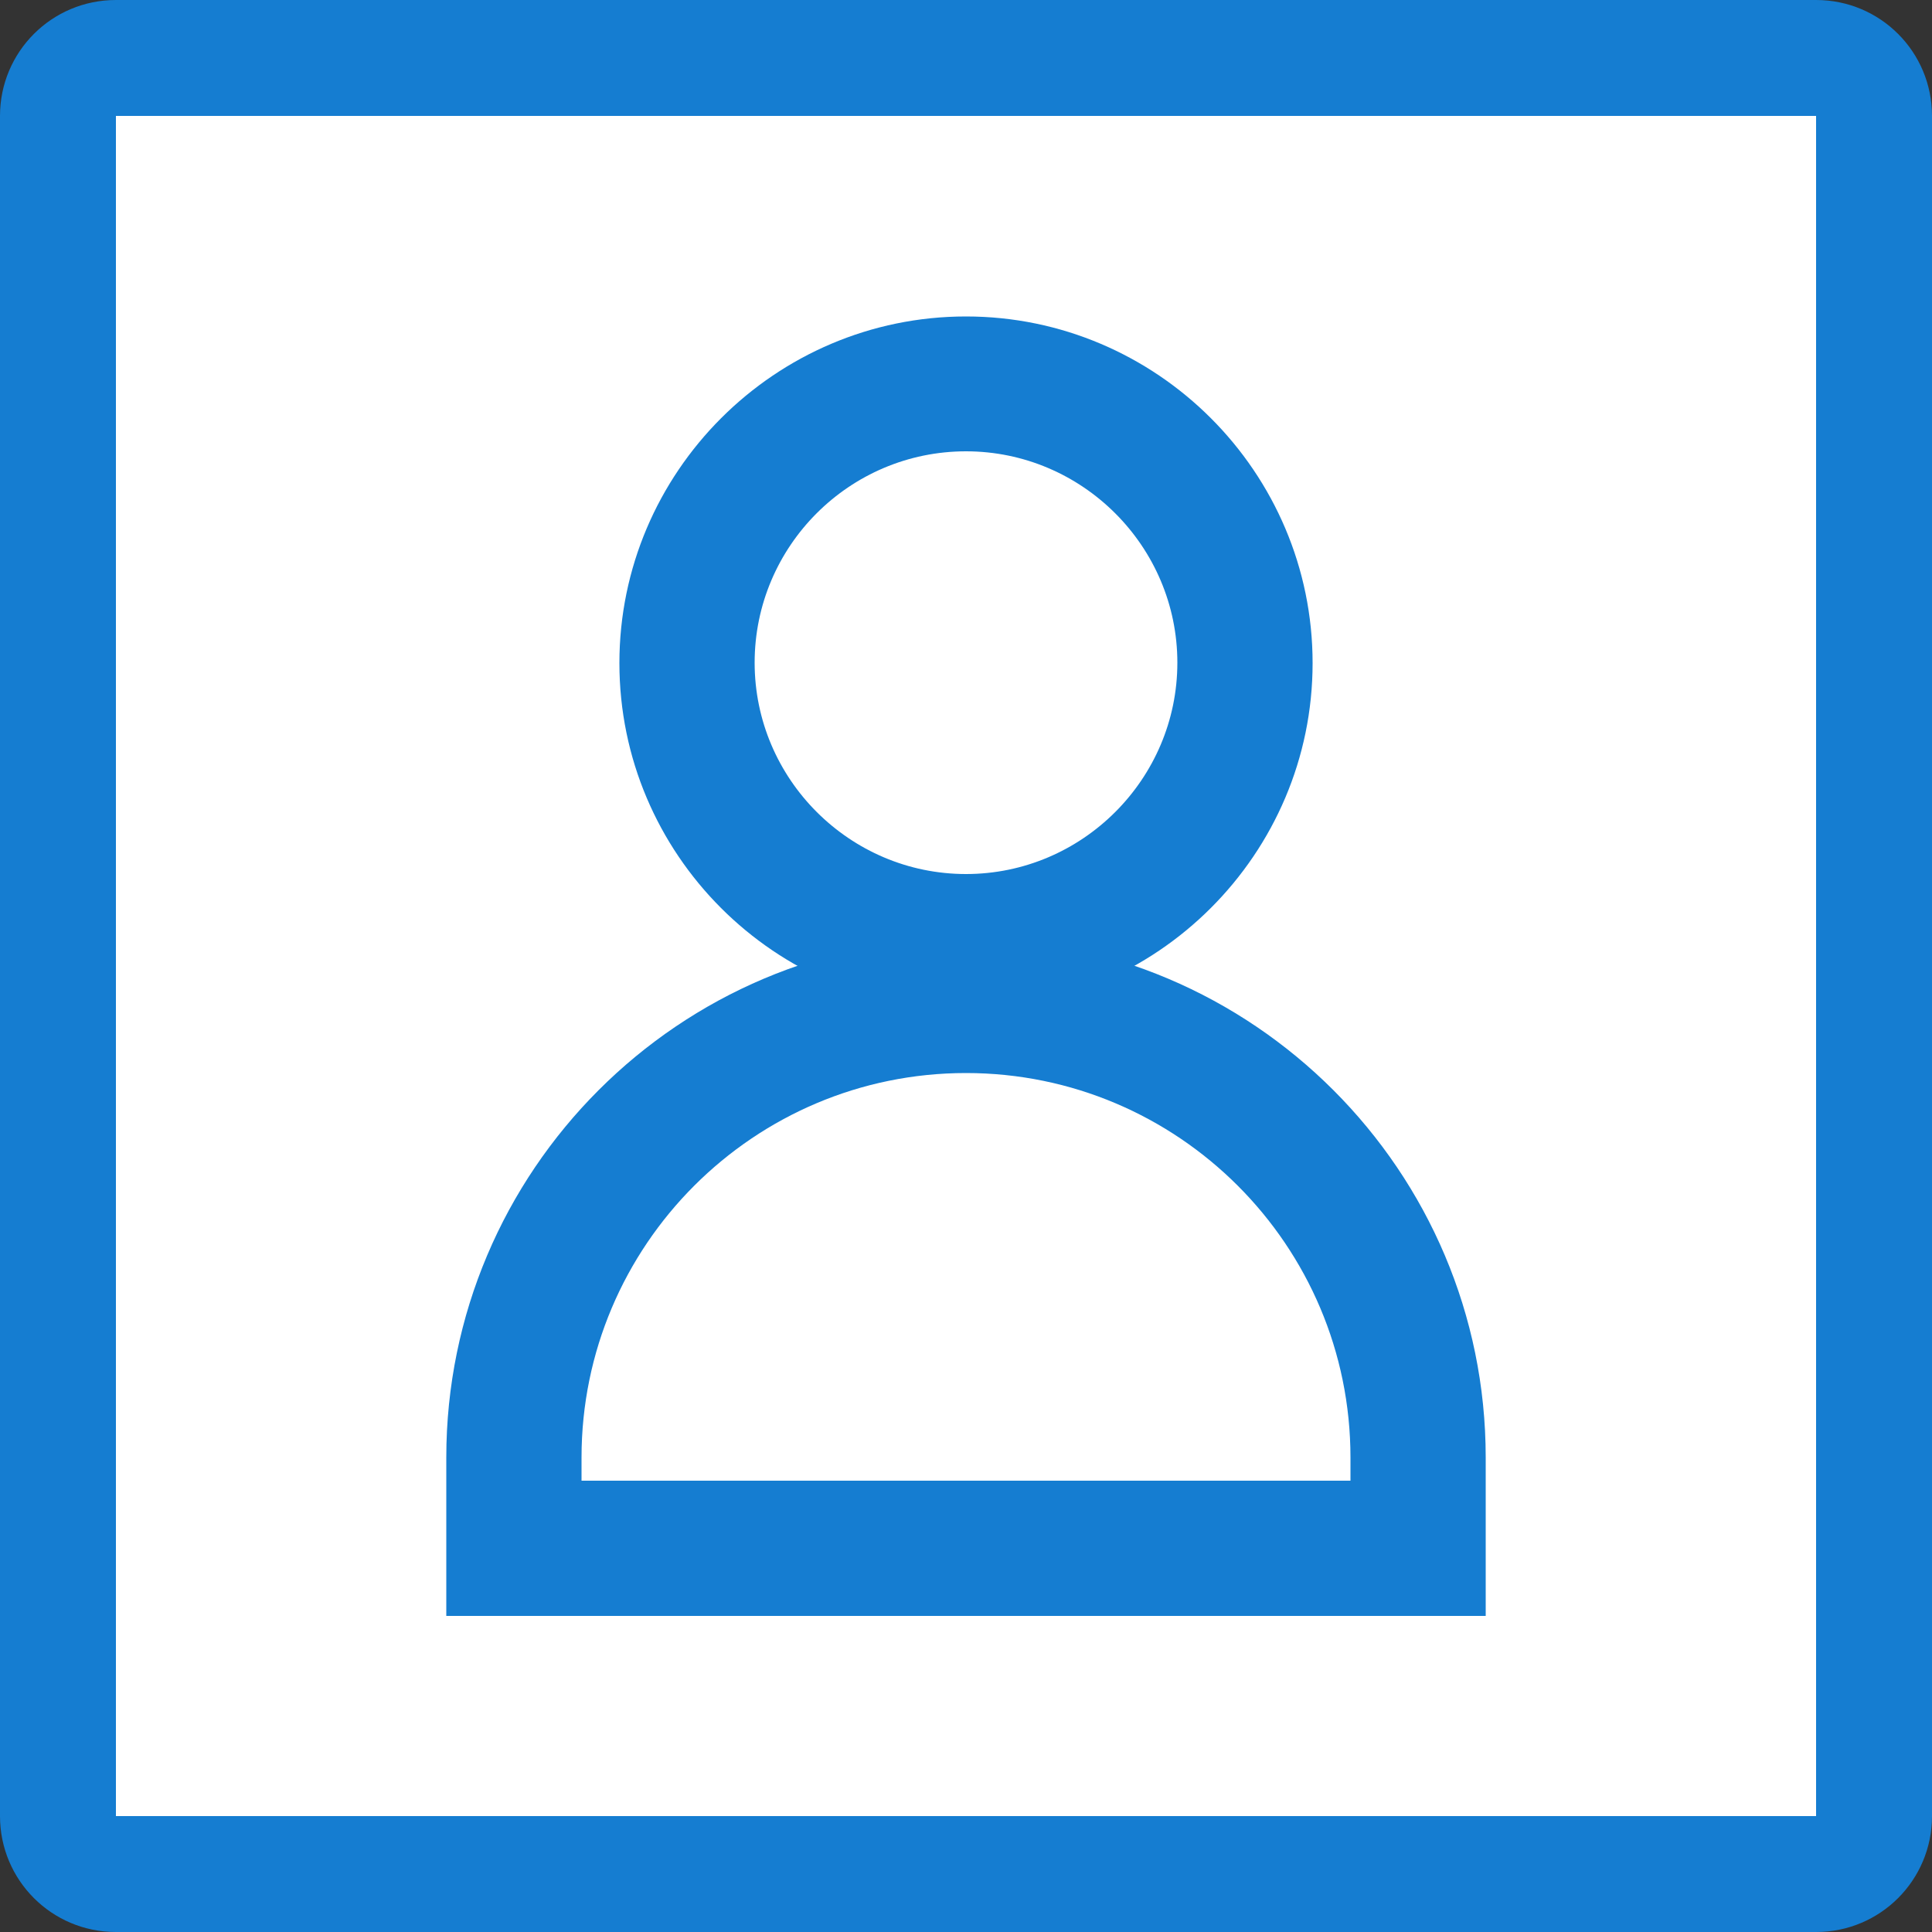 <?xml version="1.0" encoding="UTF-8"?><svg id="_レイヤー_1" xmlns="http://www.w3.org/2000/svg" width="50" height="50" viewBox="0 0 50 50"><rect x="0" y="0" width="50" height="50" fill="#333333" stroke="none"/><defs><style>.cls-1{fill:#fff;}.cls-2{fill:#157dd1;}</style></defs><g><rect class="cls-1" x="1.5" y="1.5" width="47" height="47" rx="1.5" ry="1.5"/><path class="cls-2" d="M47,3V47H3V3H47M47,0H3C1.34,0,0,1.34,0,3V47c0,1.66,1.34,3,3,3H47c1.66,0,3-1.34,3-3V3C50,1.34,48.66,0,47,0h0Z"/></g><g><path class="cls-2" d="M25,26.13c-4.95,0-8.97-4.03-8.97-8.97s4.03-8.97,8.97-8.97,8.97,4.03,8.97,8.97-4.03,8.97-8.97,8.97Zm0-14.45c-3.02,0-5.47,2.46-5.47,5.47s2.46,5.47,5.47,5.47,5.47-2.46,5.47-5.47-2.46-5.47-5.47-5.47Z"/><path class="cls-2" d="M38.45,41.82H11.55v-4.1c0-7.42,6.03-13.45,13.45-13.45s13.45,6.03,13.45,13.45v4.1Zm-23.4-3.5h19.9v-.6c0-5.49-4.46-9.95-9.95-9.95s-9.95,4.46-9.95,9.95v.6Z"/></g></svg>